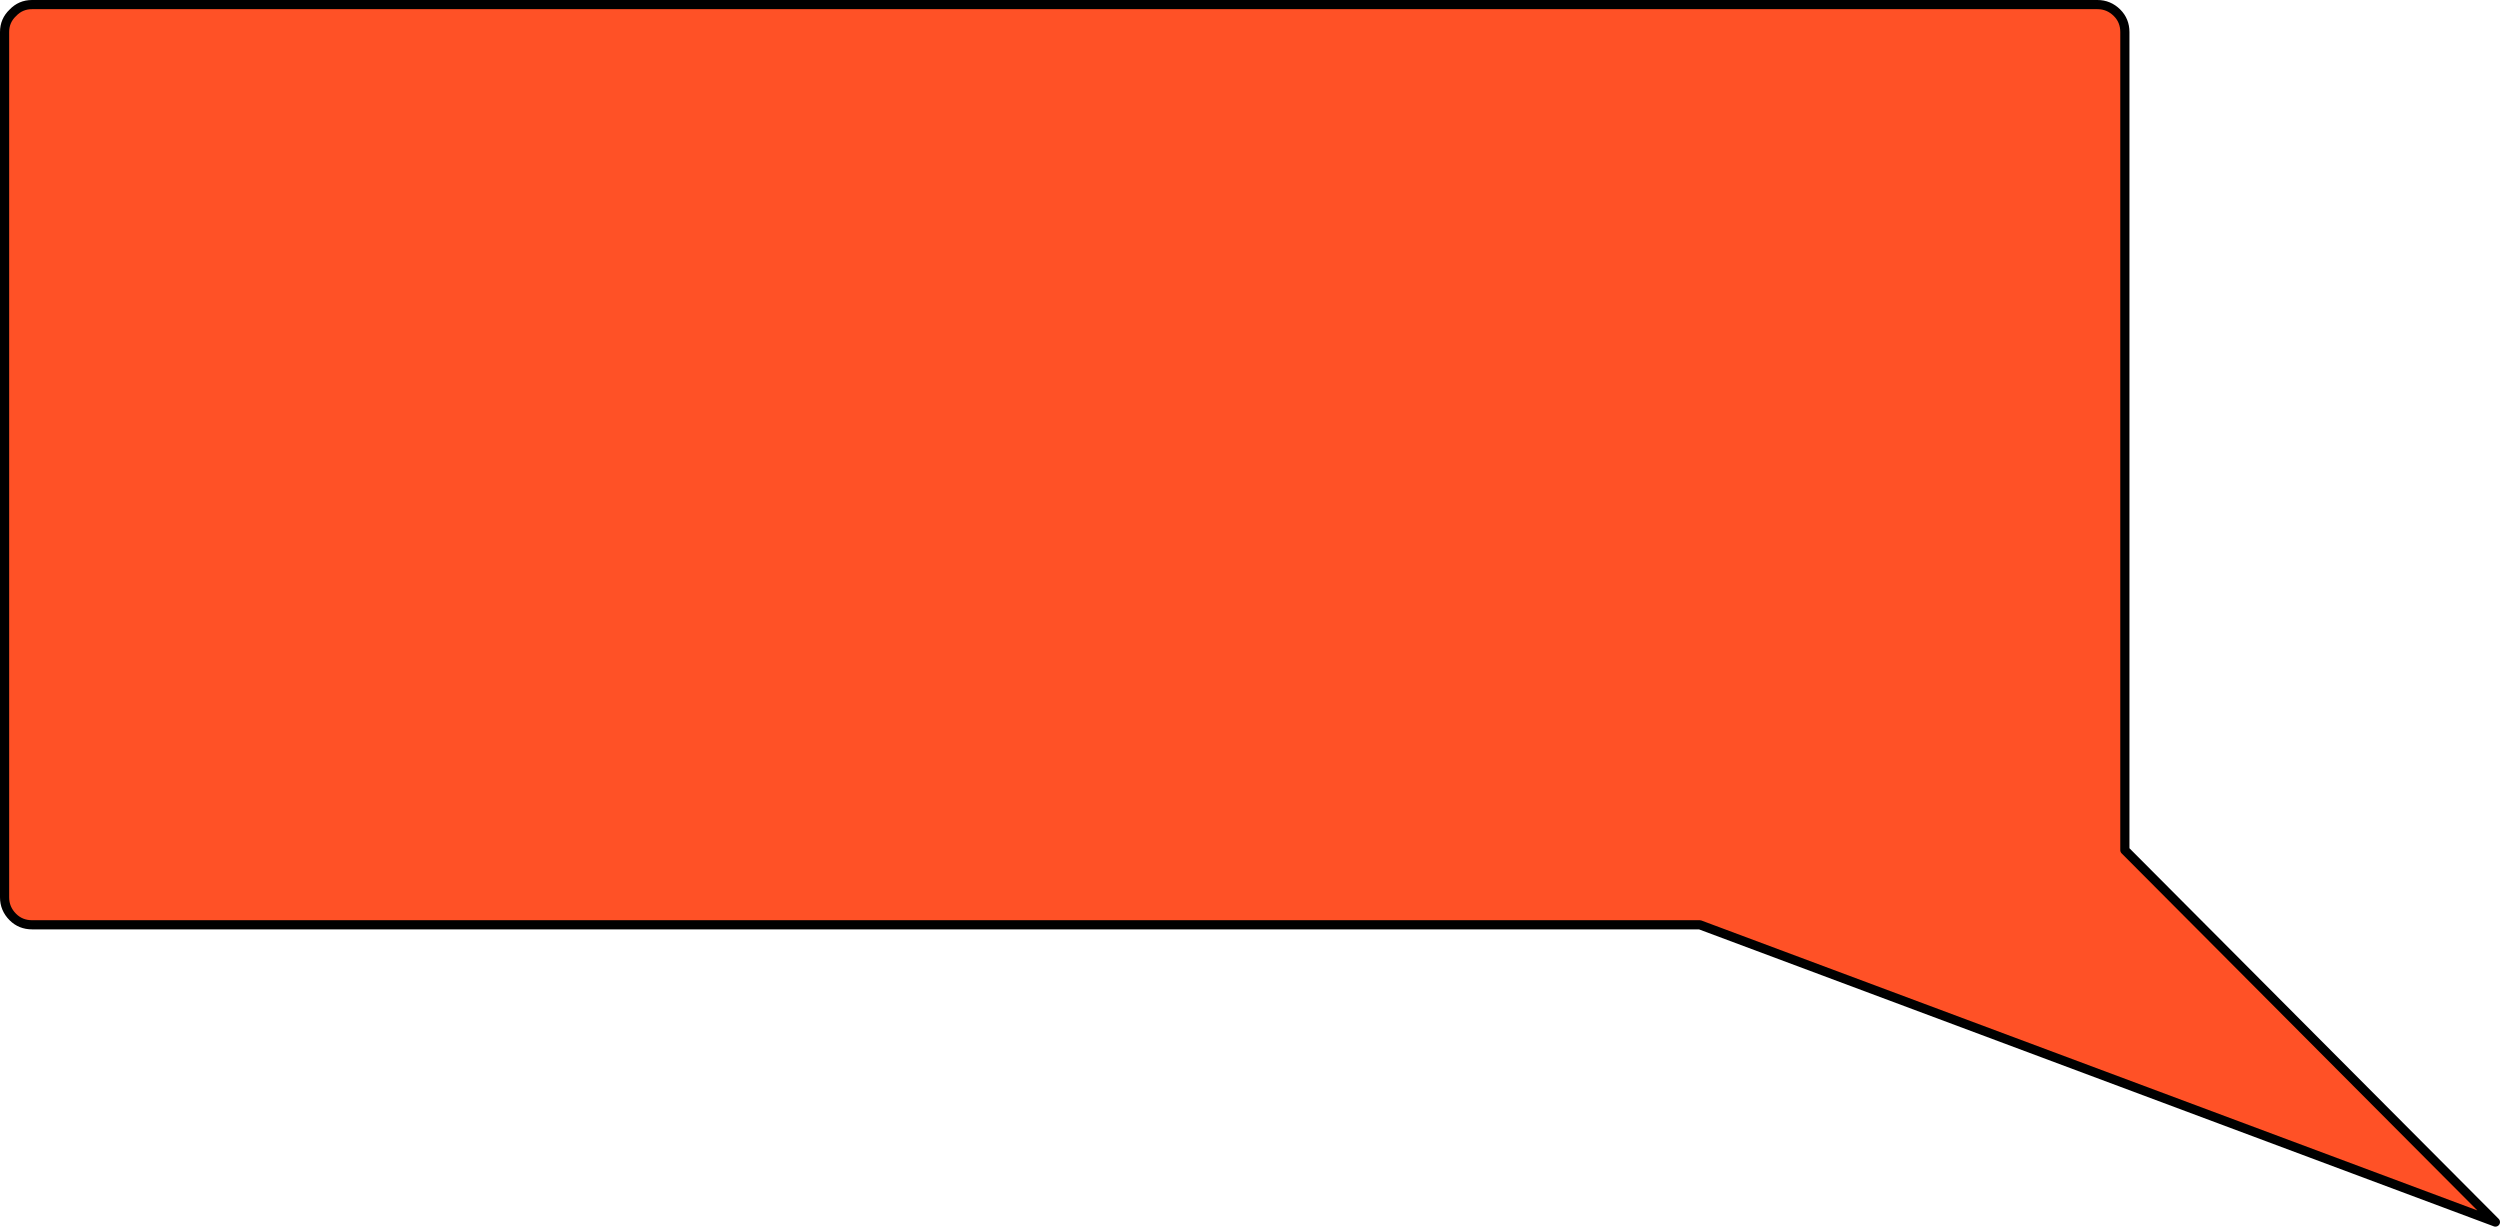 <?xml version="1.0" encoding="UTF-8" standalone="no"?>
<svg xmlns:xlink="http://www.w3.org/1999/xlink" height="133.9px" width="272.9px" xmlns="http://www.w3.org/2000/svg">
  <g transform="matrix(1.0, 0.0, 0.0, 1.0, 283.4, 90.4)">
    <path d="M-282.9 -86.9 Q-282.9 -88.15 -282.0 -89.0 -281.15 -89.9 -279.9 -89.9 L-54.45 -89.9 Q-53.2 -89.9 -52.3 -89.0 -51.45 -88.15 -51.45 -86.9 L-51.45 2.4 -11.0 43.0 -97.85 10.55 -279.9 10.55 Q-281.15 10.55 -282.0 9.7 -282.9 8.8 -282.9 7.55 L-282.9 -86.9" fill="#ff3300" fill-opacity="0.851" fill-rule="evenodd" stroke="none"/>
    <path d="M-282.9 -86.9 L-282.9 7.55 Q-282.9 8.8 -282.0 9.7 -281.15 10.55 -279.9 10.55 L-97.85 10.55 -11.0 43.0 -51.45 2.4 -51.45 -86.9 Q-51.45 -88.15 -52.3 -89.0 -53.2 -89.9 -54.45 -89.9 L-279.9 -89.9 Q-281.15 -89.9 -282.0 -89.0 -282.9 -88.15 -282.9 -86.9 Z" fill="none" stroke="#000000" stroke-linecap="round" stroke-linejoin="round" stroke-width="1.0"/>
  </g>
</svg>

